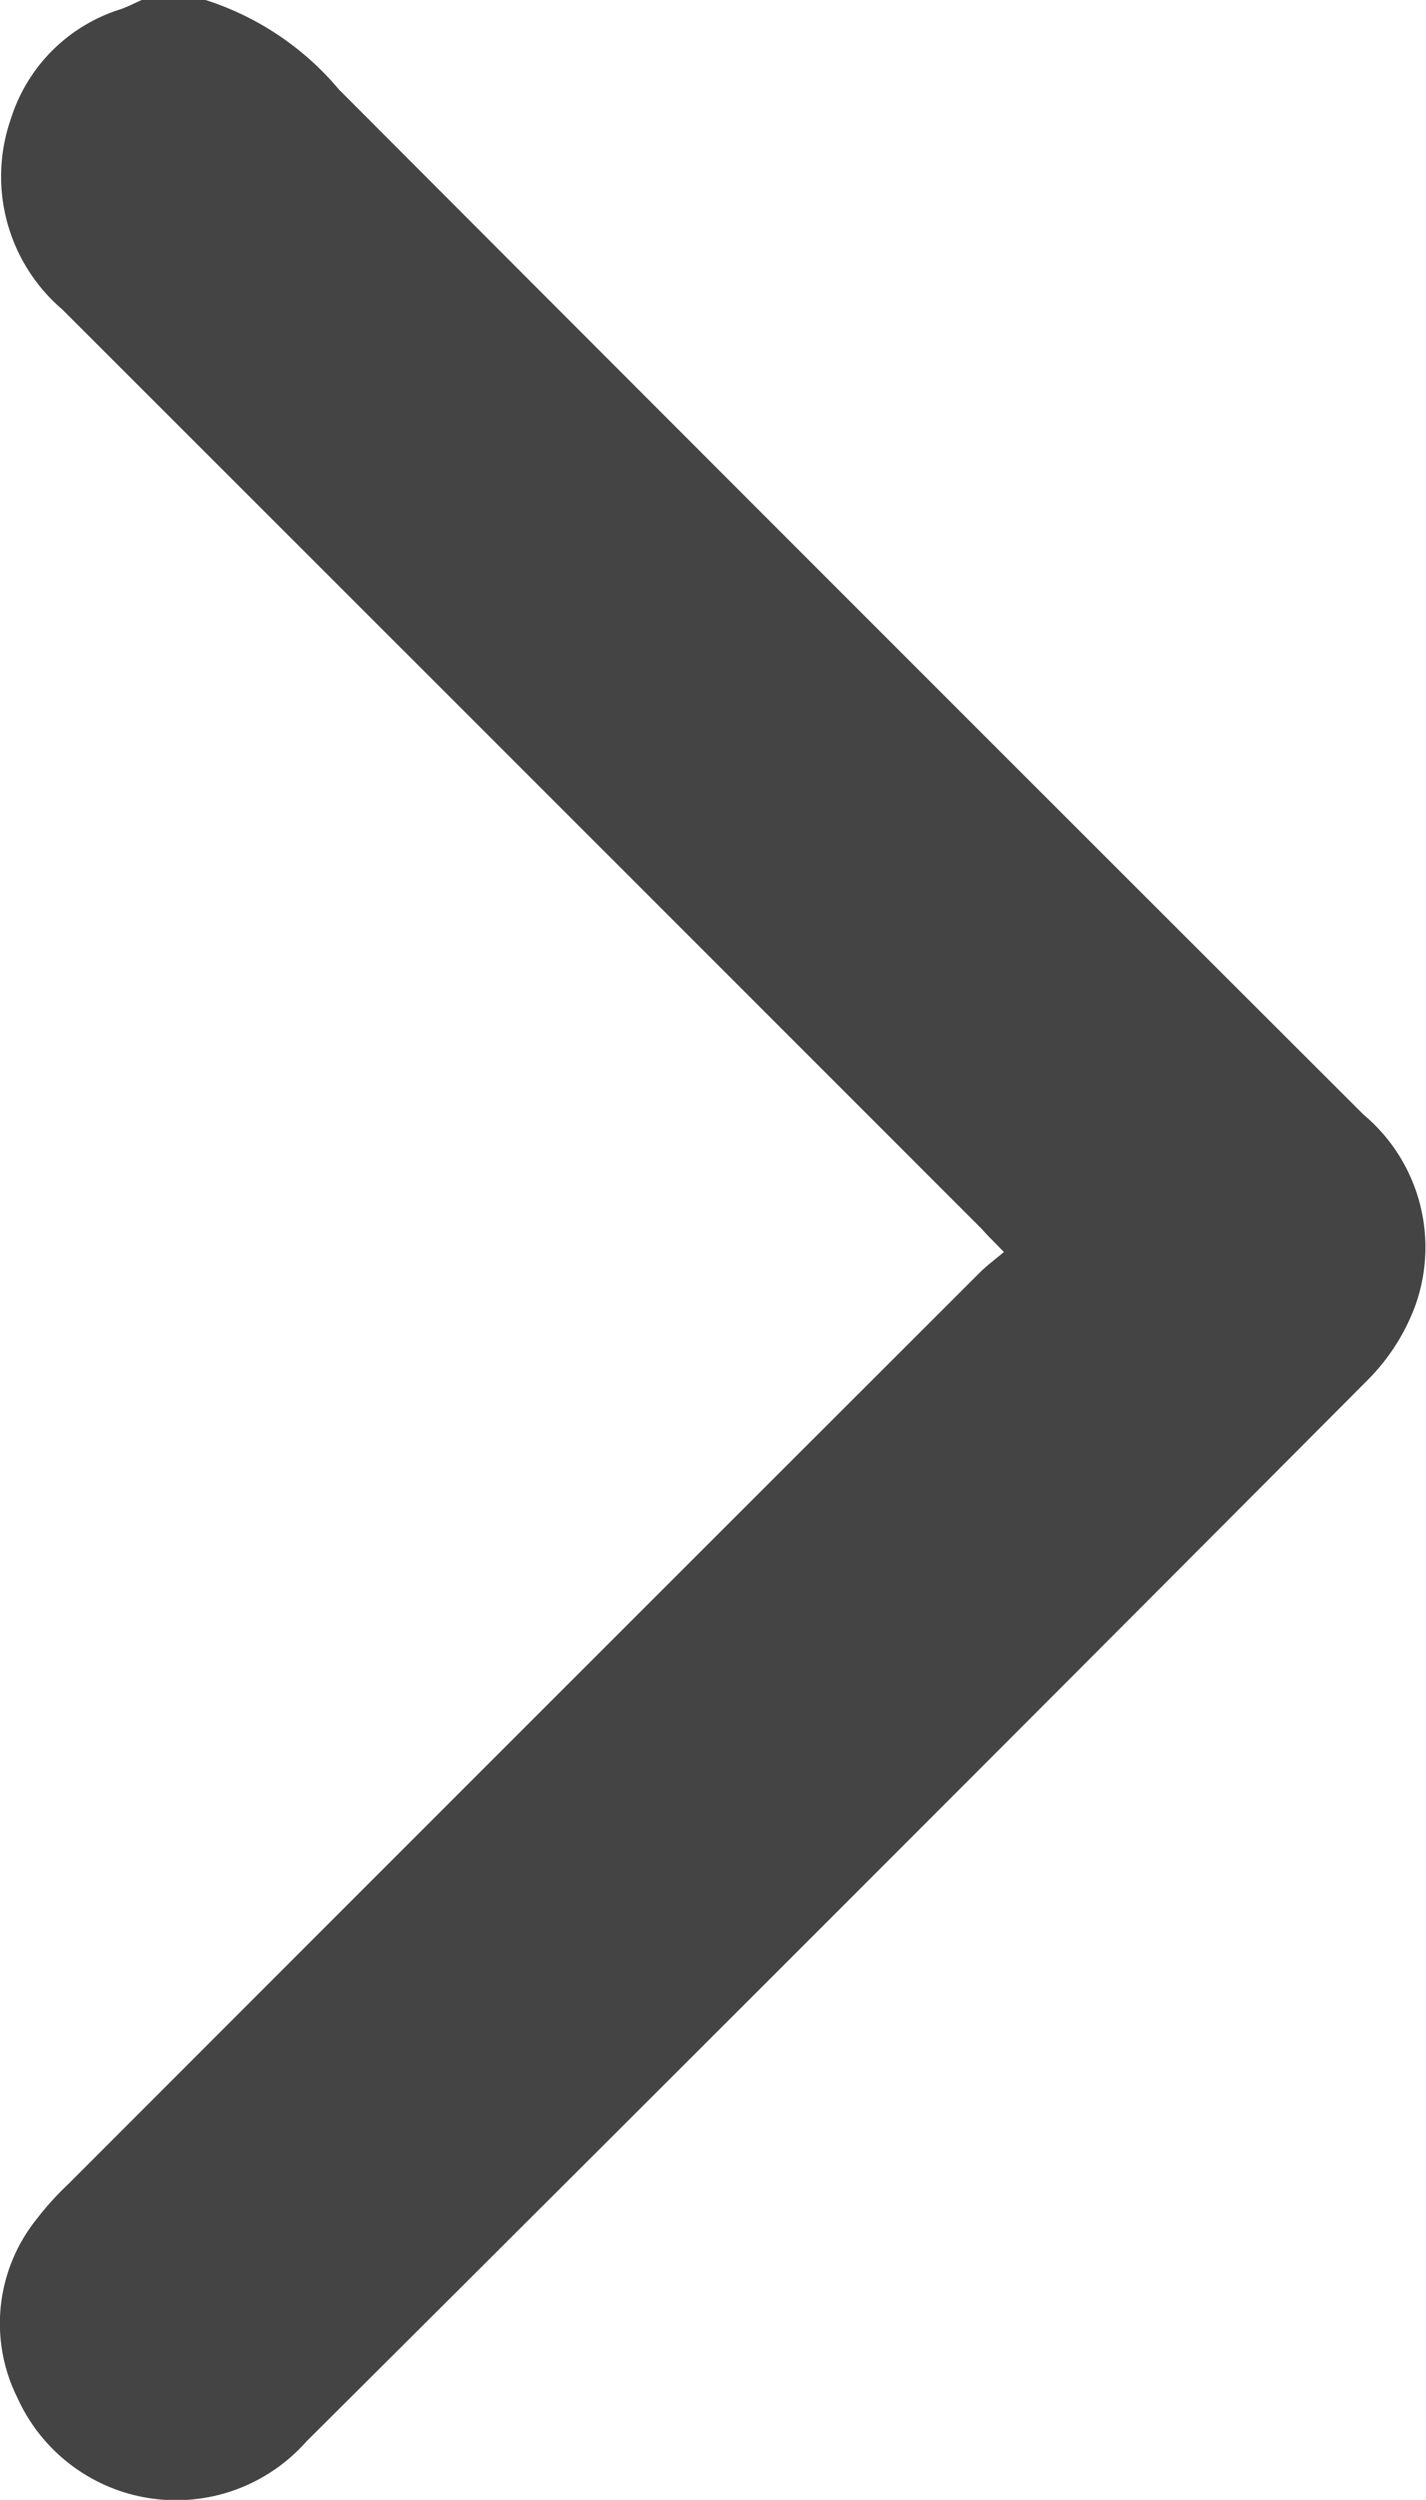 <svg xmlns="http://www.w3.org/2000/svg" width="9.135" height="16.011" viewBox="0 0 9.135 16.011">
  <path id="Path_29392" data-name="Path 29392" d="M245.91,274.106a1.853,1.853,0,0,1,.854.573q3.279,3.287,6.565,6.567a1.108,1.108,0,0,1,.326,1.234,1.328,1.328,0,0,1-.3.464q-3.392,3.406-6.8,6.8a1.115,1.115,0,0,1-1.851-.282,1.066,1.066,0,0,1,.118-1.136,1.9,1.9,0,0,1,.209-.232q2.917-2.919,5.837-5.836c.044-.044.095-.082.156-.133-.056-.059-.1-.1-.14-.146q-2.945-2.946-5.892-5.891a1.121,1.121,0,0,1-.329-1.222,1.072,1.072,0,0,1,.7-.7c.047-.016.092-.04.138-.06Z" transform="translate(-244.593 -274.106)" fill="#444"/>
</svg>
